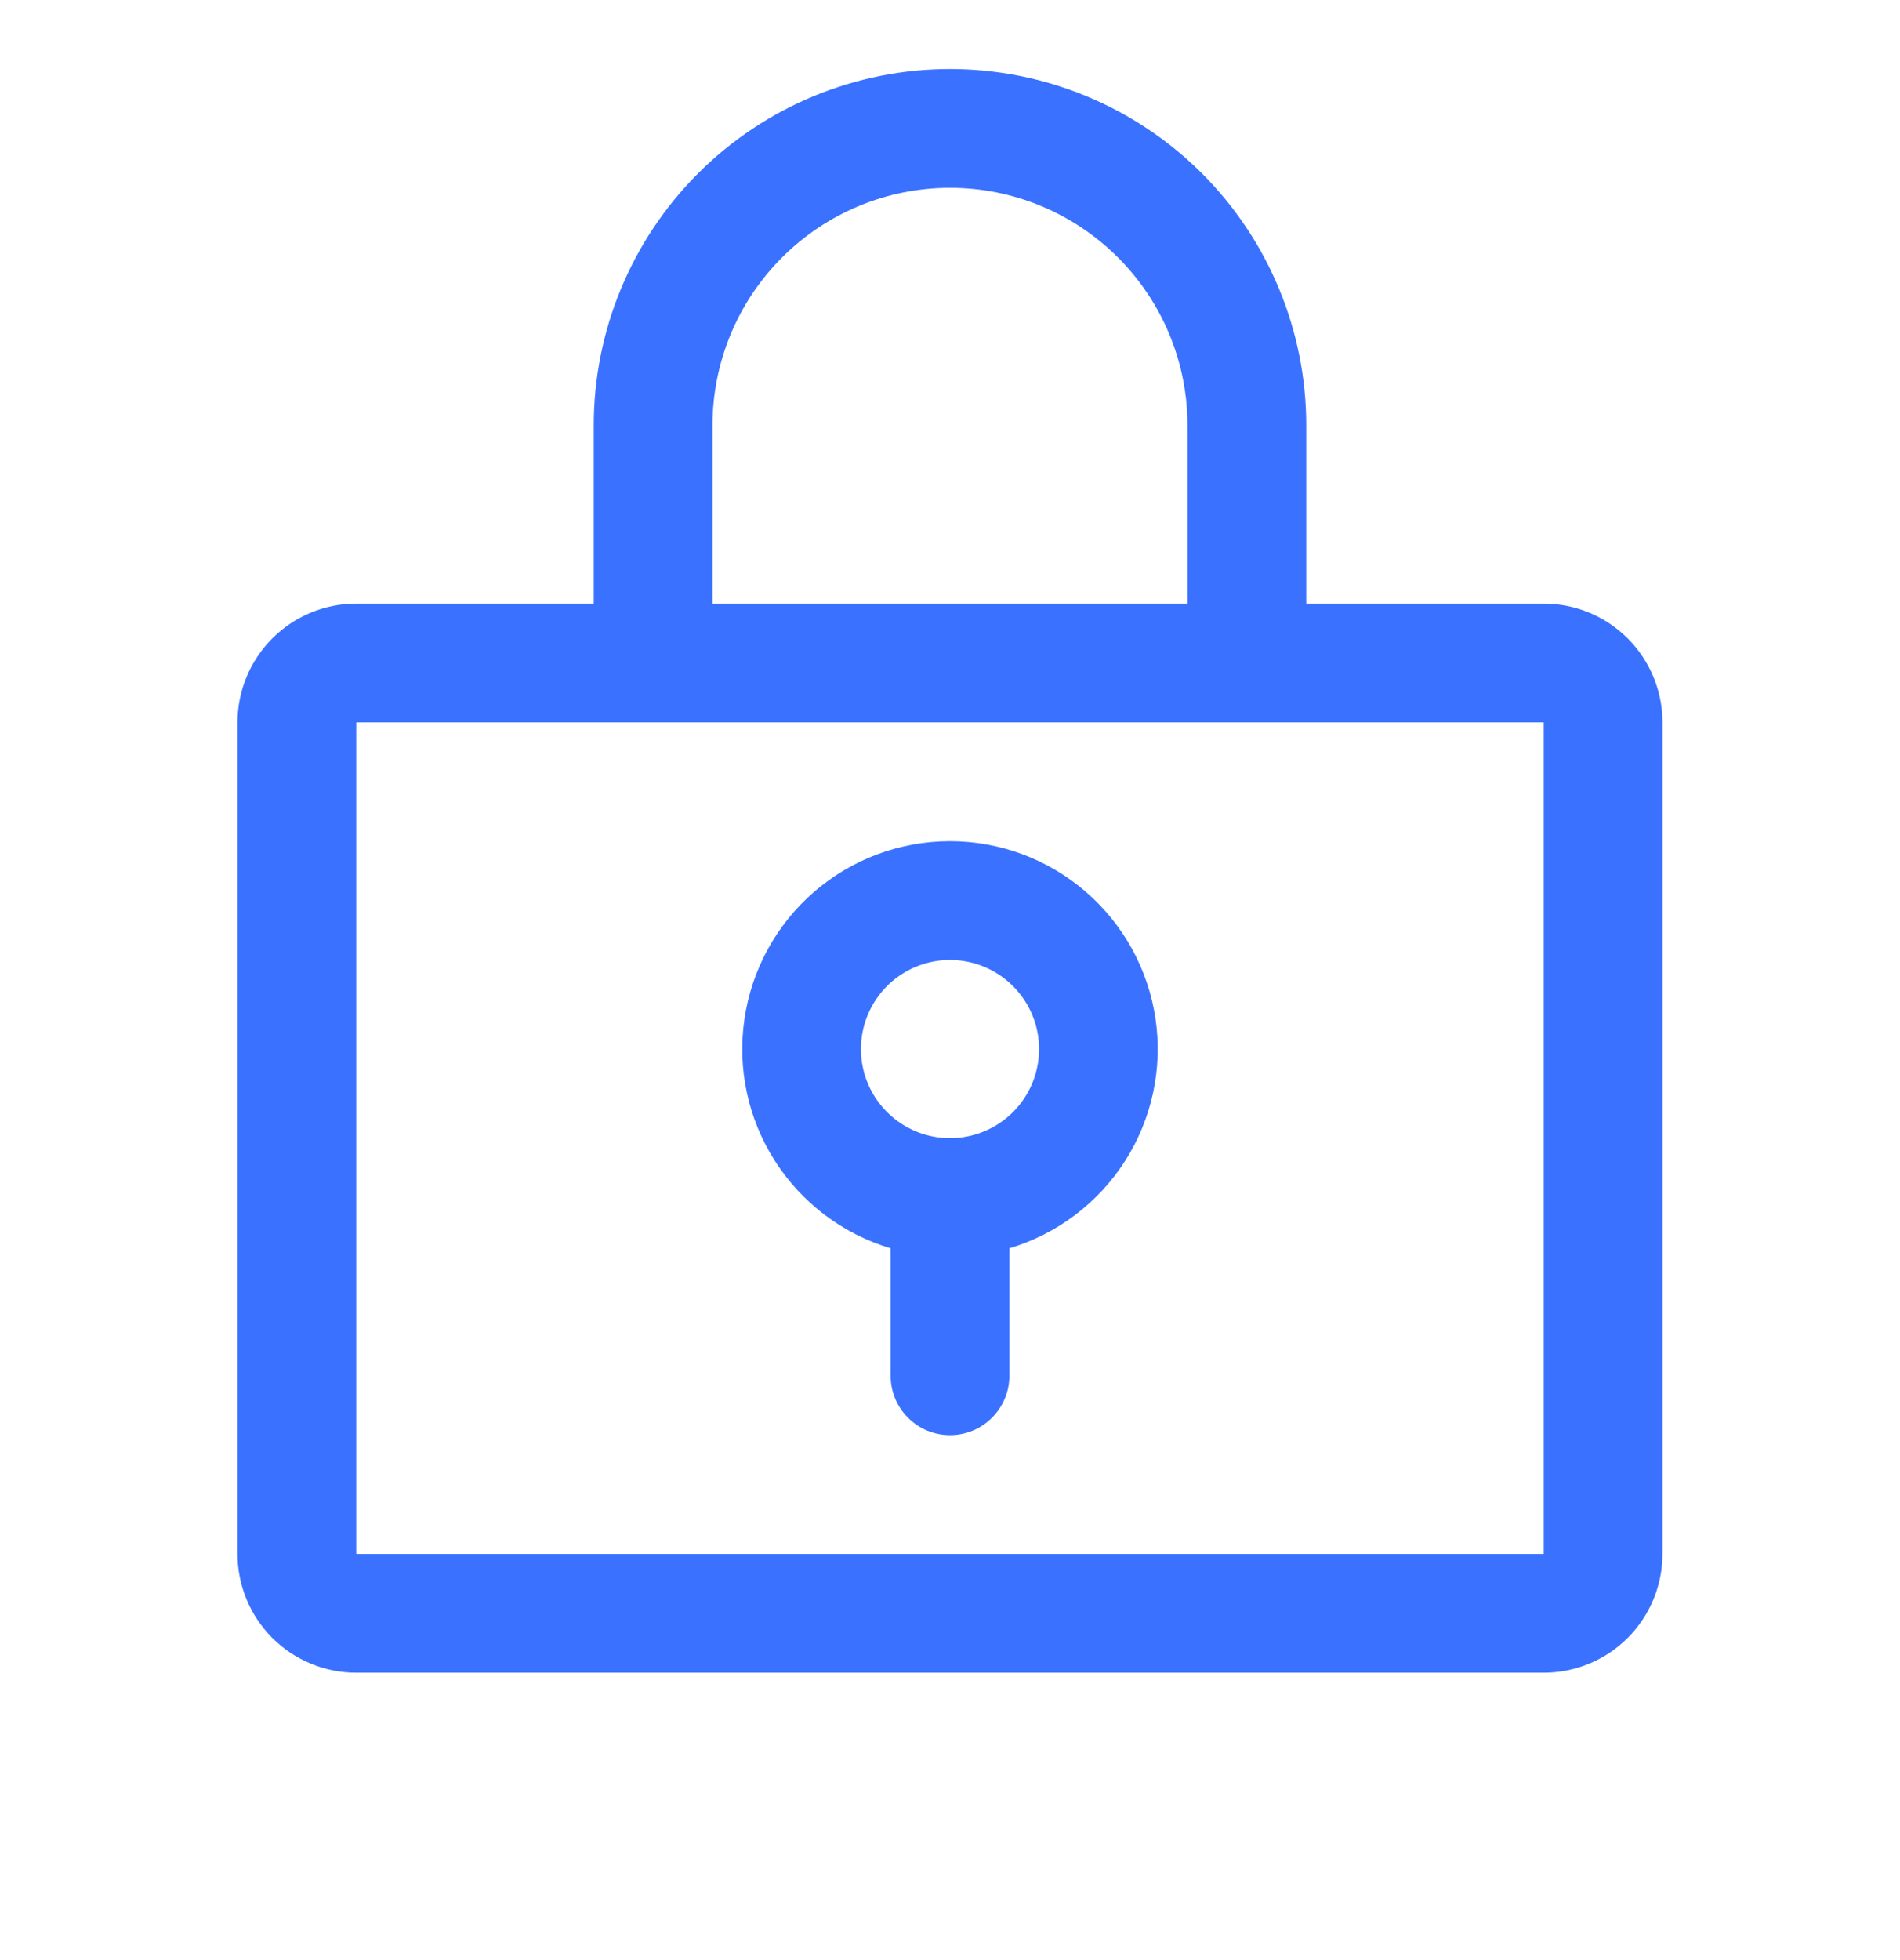 <svg width="32" height="33" viewBox="0 0 32 33" fill="none" xmlns="http://www.w3.org/2000/svg">
<path d="M16 14.162C15.159 14.162 14.347 14.465 13.711 15.015C13.076 15.565 12.659 16.325 12.538 17.157C12.416 17.988 12.598 18.836 13.051 19.545C13.503 20.253 14.195 20.775 15 21.016V23.162C15 23.427 15.105 23.682 15.293 23.869C15.48 24.057 15.735 24.162 16 24.162C16.265 24.162 16.52 24.057 16.707 23.869C16.895 23.682 17 23.427 17 23.162V21.016C17.805 20.775 18.497 20.253 18.949 19.545C19.401 18.836 19.584 17.988 19.462 17.157C19.341 16.325 18.924 15.565 18.288 15.015C17.653 14.465 16.84 14.162 16 14.162ZM16 19.162C15.703 19.162 15.413 19.074 15.167 18.909C14.92 18.744 14.728 18.51 14.614 18.236C14.501 17.962 14.471 17.66 14.529 17.369C14.587 17.078 14.73 16.811 14.939 16.601C15.149 16.392 15.416 16.249 15.707 16.191C15.998 16.133 16.3 16.163 16.574 16.276C16.848 16.39 17.082 16.582 17.247 16.829C17.412 17.075 17.5 17.365 17.5 17.662C17.5 18.06 17.342 18.442 17.061 18.723C16.779 19.004 16.398 19.162 16 19.162ZM26 10.162H22V7.162C22 5.571 21.368 4.045 20.243 2.919C19.117 1.794 17.591 1.162 16 1.162C14.409 1.162 12.883 1.794 11.757 2.919C10.632 4.045 10 5.571 10 7.162V10.162H6C5.47 10.162 4.961 10.373 4.586 10.748C4.211 11.123 4 11.632 4 12.162V26.162C4 26.692 4.211 27.201 4.586 27.576C4.961 27.951 5.47 28.162 6 28.162H26C26.53 28.162 27.039 27.951 27.414 27.576C27.789 27.201 28 26.692 28 26.162V12.162C28 11.632 27.789 11.123 27.414 10.748C27.039 10.373 26.53 10.162 26 10.162ZM12 7.162C12 6.101 12.421 5.084 13.172 4.334C13.922 3.584 14.939 3.162 16 3.162C17.061 3.162 18.078 3.584 18.828 4.334C19.579 5.084 20 6.101 20 7.162V10.162H12V7.162ZM26 26.162H6V12.162H26V26.162Z" fill="#3A72FF"/>
</svg>
